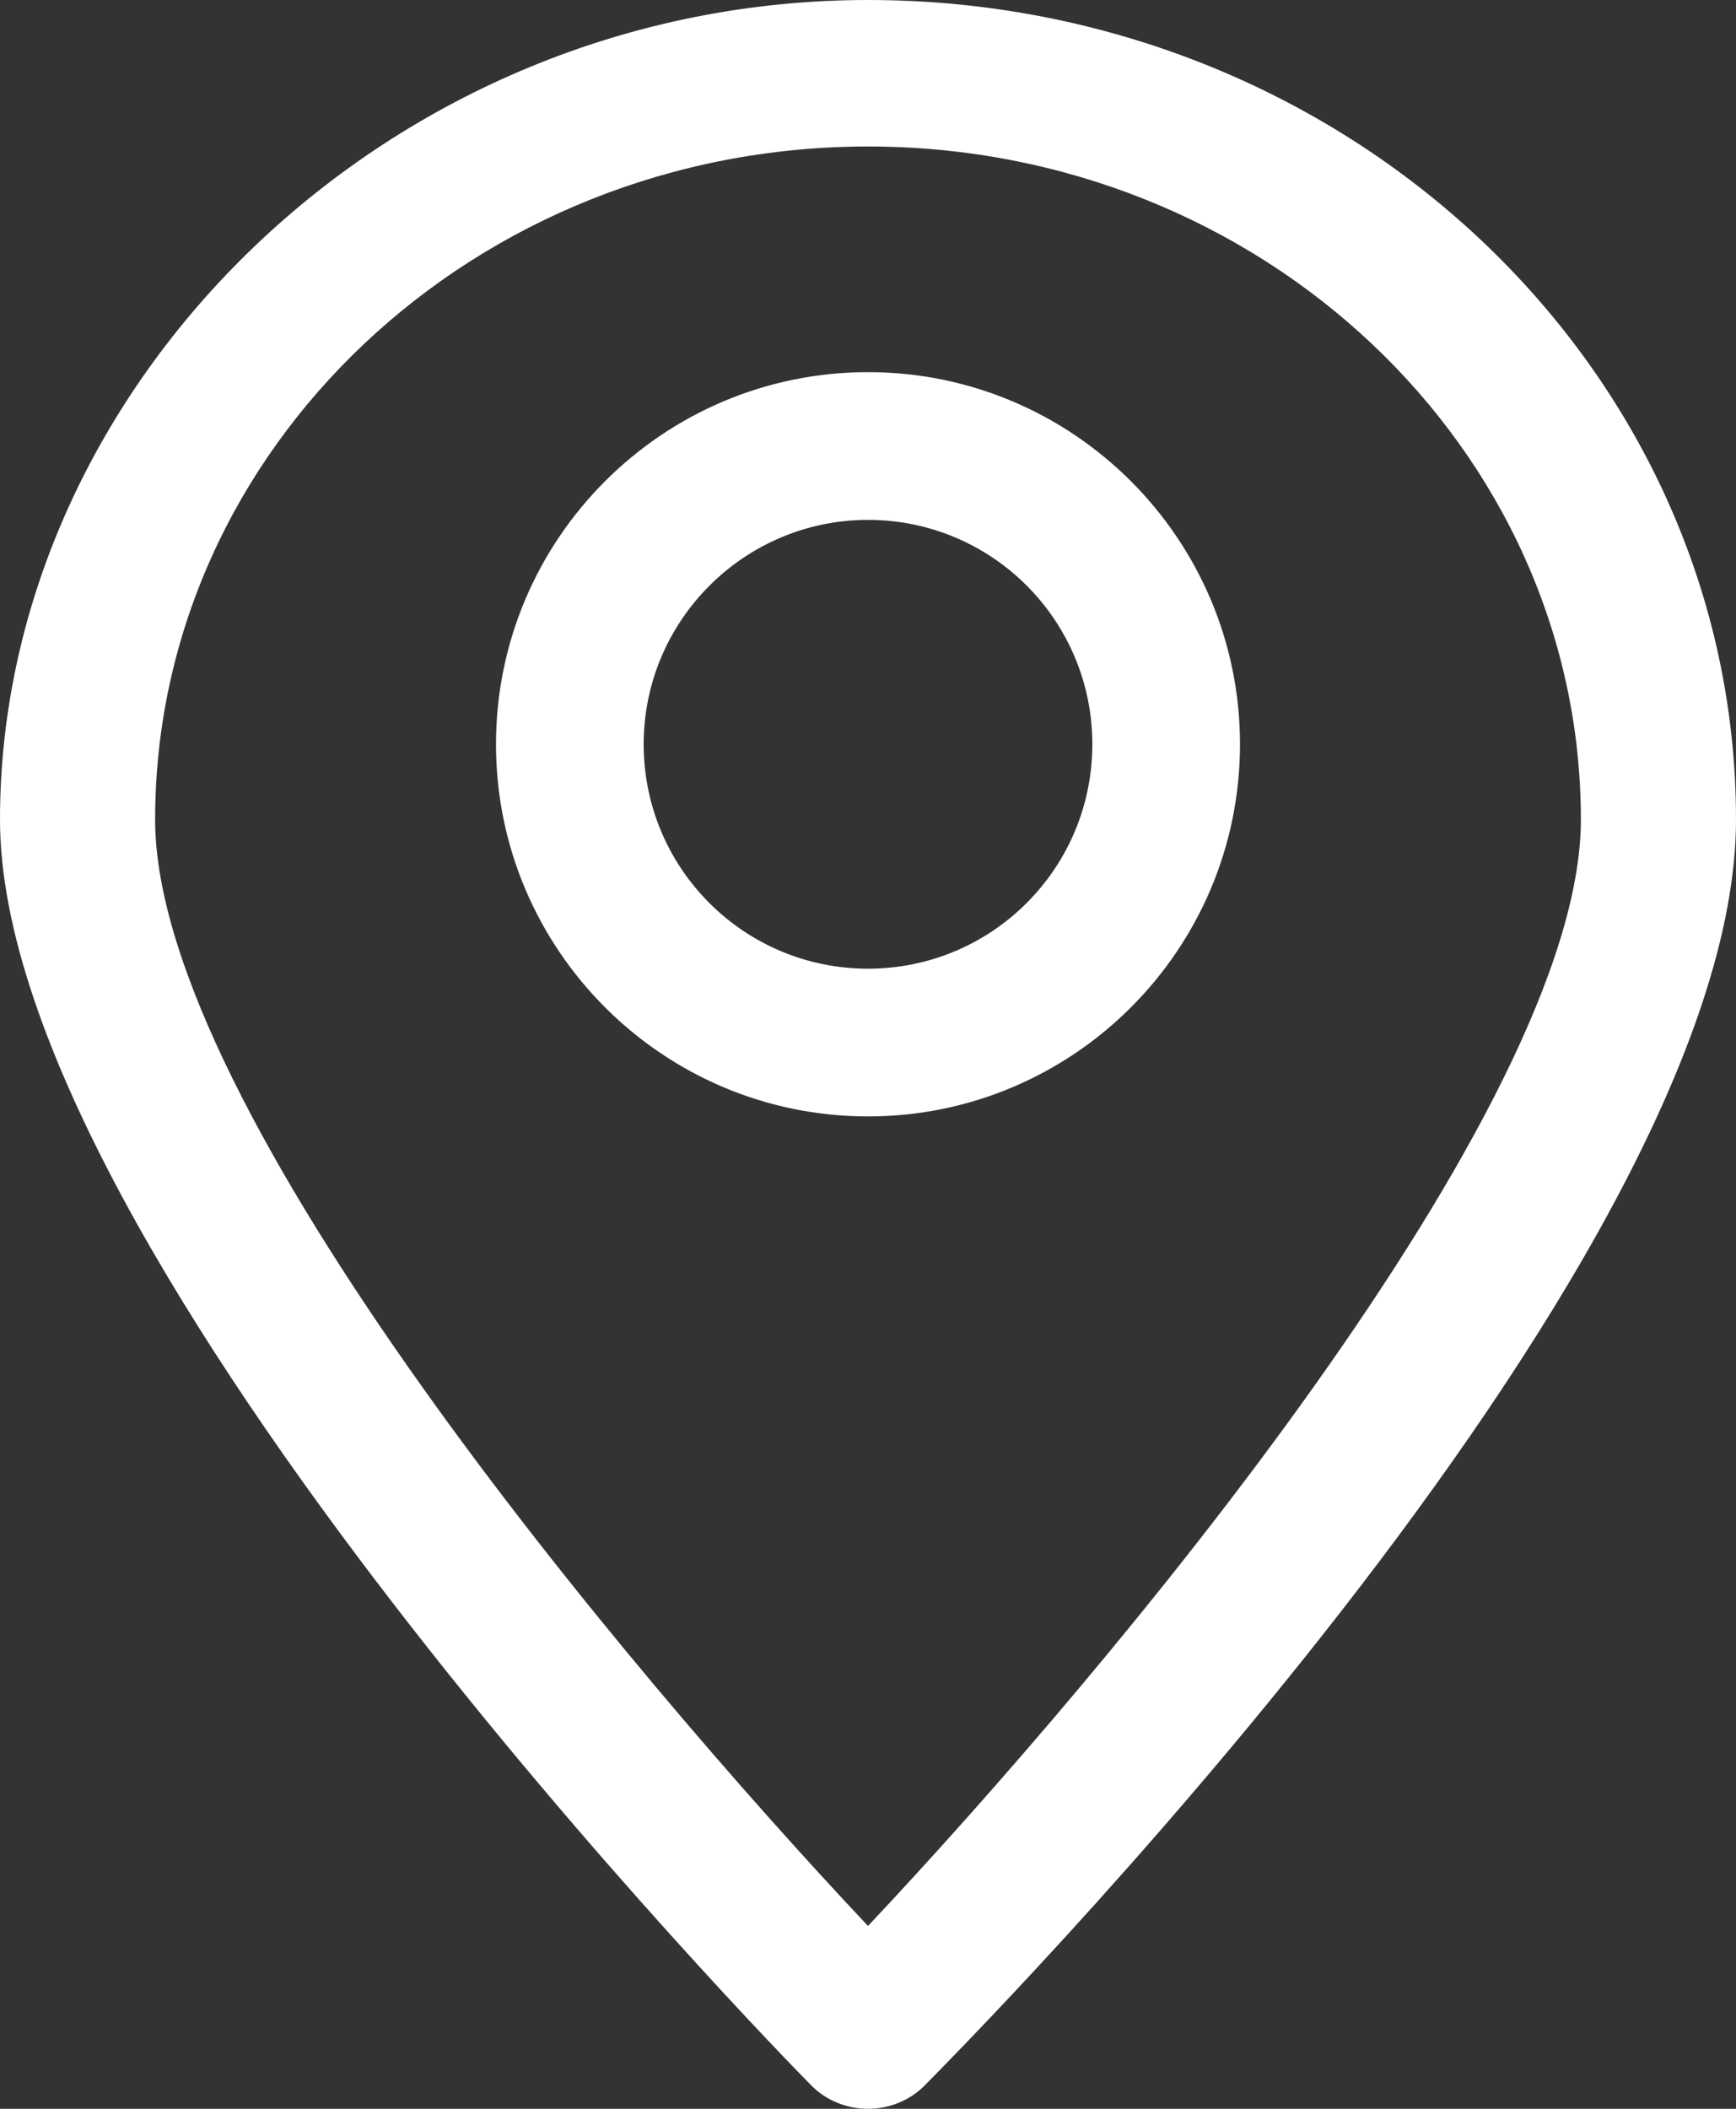 <svg width="14" height="17" viewBox="0 0 14 17" fill="none" xmlns="http://www.w3.org/2000/svg">
<rect x="0" y="0" width="14" height="17" fill="#333333" stroke="none"/>
<path d="M7 17C6.828 17 6.661 16.932 6.542 16.811C6.274 16.54 0 10.123 0 6.607C0 3.092 3.142 0 7 0C10.858 0 14 2.966 14 6.607C14 10.249 7.726 16.536 7.458 16.811C7.339 16.932 7.172 17 7 17ZM7 1.181C3.829 1.181 1.251 3.615 1.251 6.607C1.251 8.942 5.052 13.458 7 15.526C8.948 13.458 12.749 8.937 12.749 6.607C12.749 3.615 10.171 1.181 7 1.181V1.181Z" fill="white"/>
<path d="M7 9C5.345 9 4 7.655 4 6C4 4.345 5.345 3 7 3C8.655 3 10 4.345 10 6C10 7.655 8.655 9 7 9V9ZM7 4.191C6.005 4.191 5.191 5 5.191 6C5.191 7 6 7.809 7 7.809C8 7.809 8.809 7 8.809 6C8.809 5 8 4.191 7 4.191V4.191Z" fill="white"/>
</svg>
